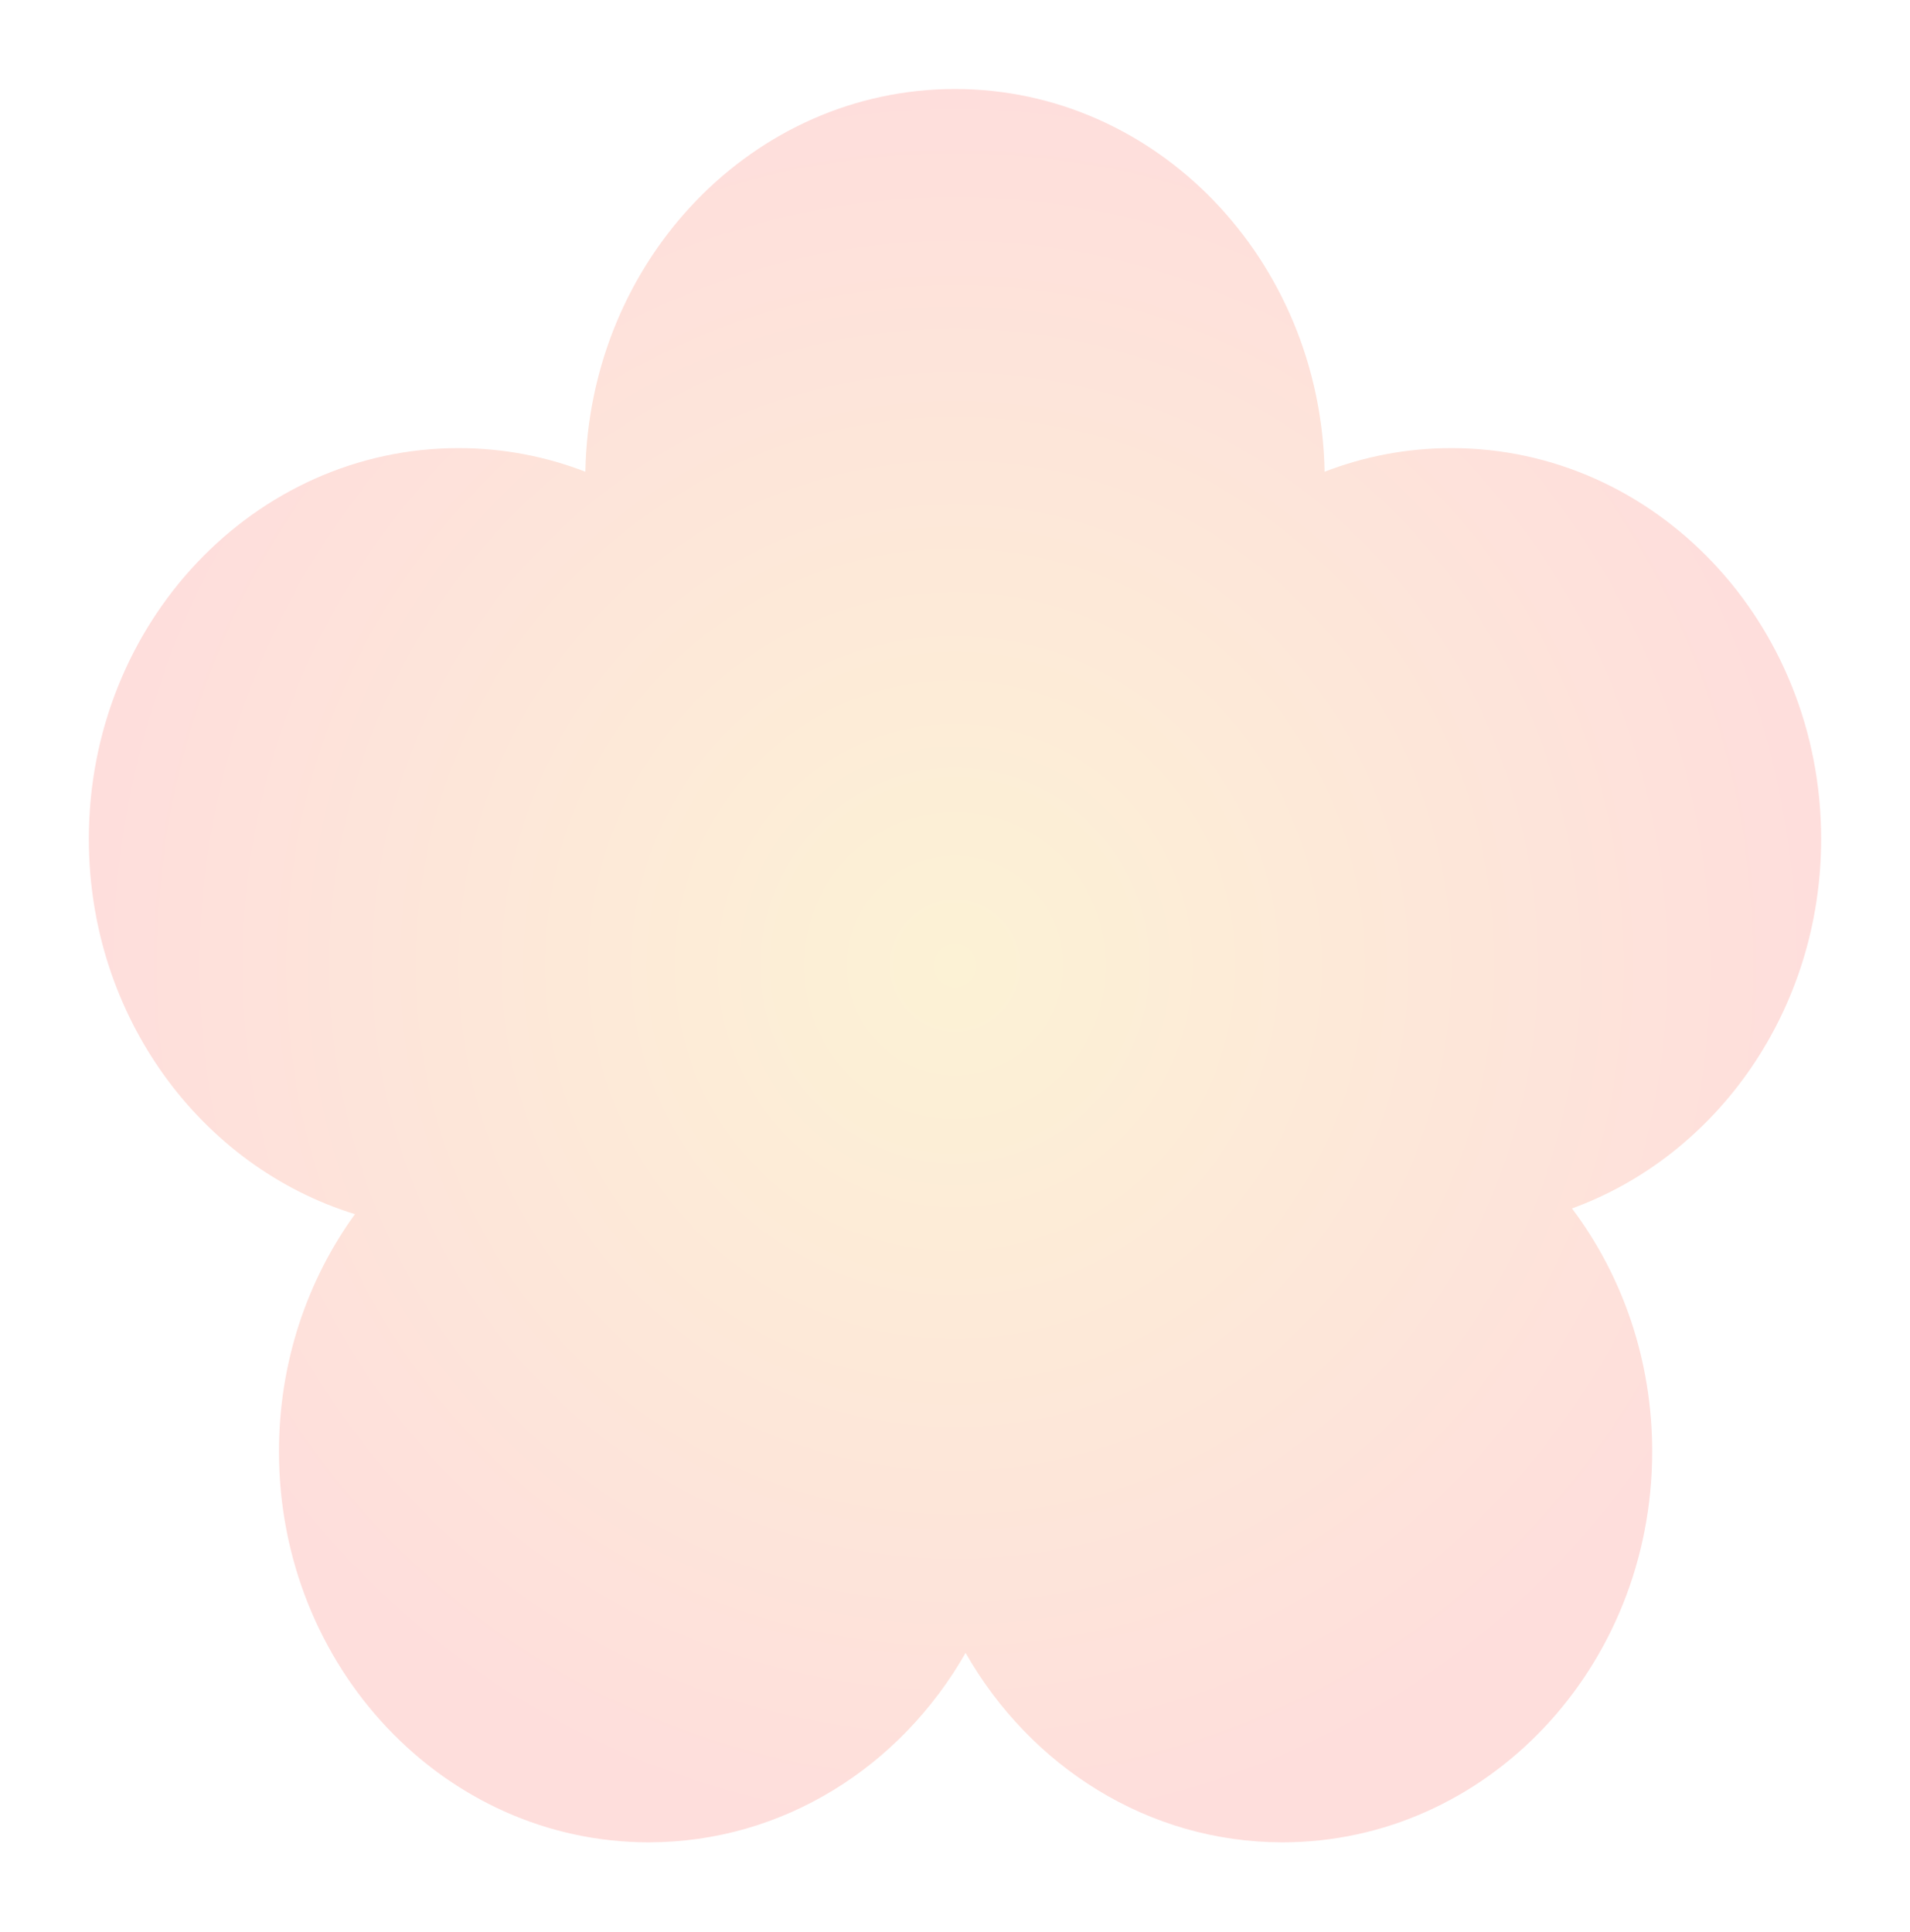 <?xml version="1.0" encoding="UTF-8"?> <svg xmlns="http://www.w3.org/2000/svg" width="516" height="522" viewBox="0 0 516 522" fill="none"><g filter="url(#filter0_f_79_3159)"><path fill-rule="evenodd" clip-rule="evenodd" d="M257.995 24.047C312.466 24.047 356.753 70.144 357.852 127.449C368.54 123.322 380.081 121.07 392.12 121.07C447.281 121.07 491.998 168.342 491.998 226.656C491.998 272.915 463.858 312.226 424.686 326.501C438.247 344.528 446.35 367.349 446.35 392.171C446.35 450.484 401.633 497.757 346.472 497.757C310.138 497.757 278.335 477.246 260.859 446.581C243.382 477.246 211.579 497.757 175.245 497.757C120.084 497.757 75.367 450.484 75.367 392.171C75.367 368.051 83.018 345.819 95.894 328.041C54.354 315.249 24 274.7 24 226.656C24 168.342 68.717 121.07 123.878 121.07C135.914 121.07 147.453 123.321 158.138 127.446C159.239 70.142 203.525 24.047 257.995 24.047Z" fill="url(#paint0_radial_79_3159)"></path></g><defs><filter id="filter0_f_79_3159" x="0" y="0.047" width="515.998" height="521.709" filterUnits="userSpaceOnUse" color-interpolation-filters="sRGB"><feFlood flood-opacity="0" result="BackgroundImageFix"></feFlood><feBlend mode="normal" in="SourceGraphic" in2="BackgroundImageFix" result="shape"></feBlend><feGaussianBlur stdDeviation="12" result="effect1_foregroundBlur_79_3159"></feGaussianBlur></filter><radialGradient id="paint0_radial_79_3159" cx="0" cy="0" r="1" gradientUnits="userSpaceOnUse" gradientTransform="translate(257.999 260.902) rotate(90) scale(236.855 233.999)"><stop stop-color="#FCF2D5"></stop><stop offset="1" stop-color="#FEDEDC"></stop></radialGradient></defs></svg> 